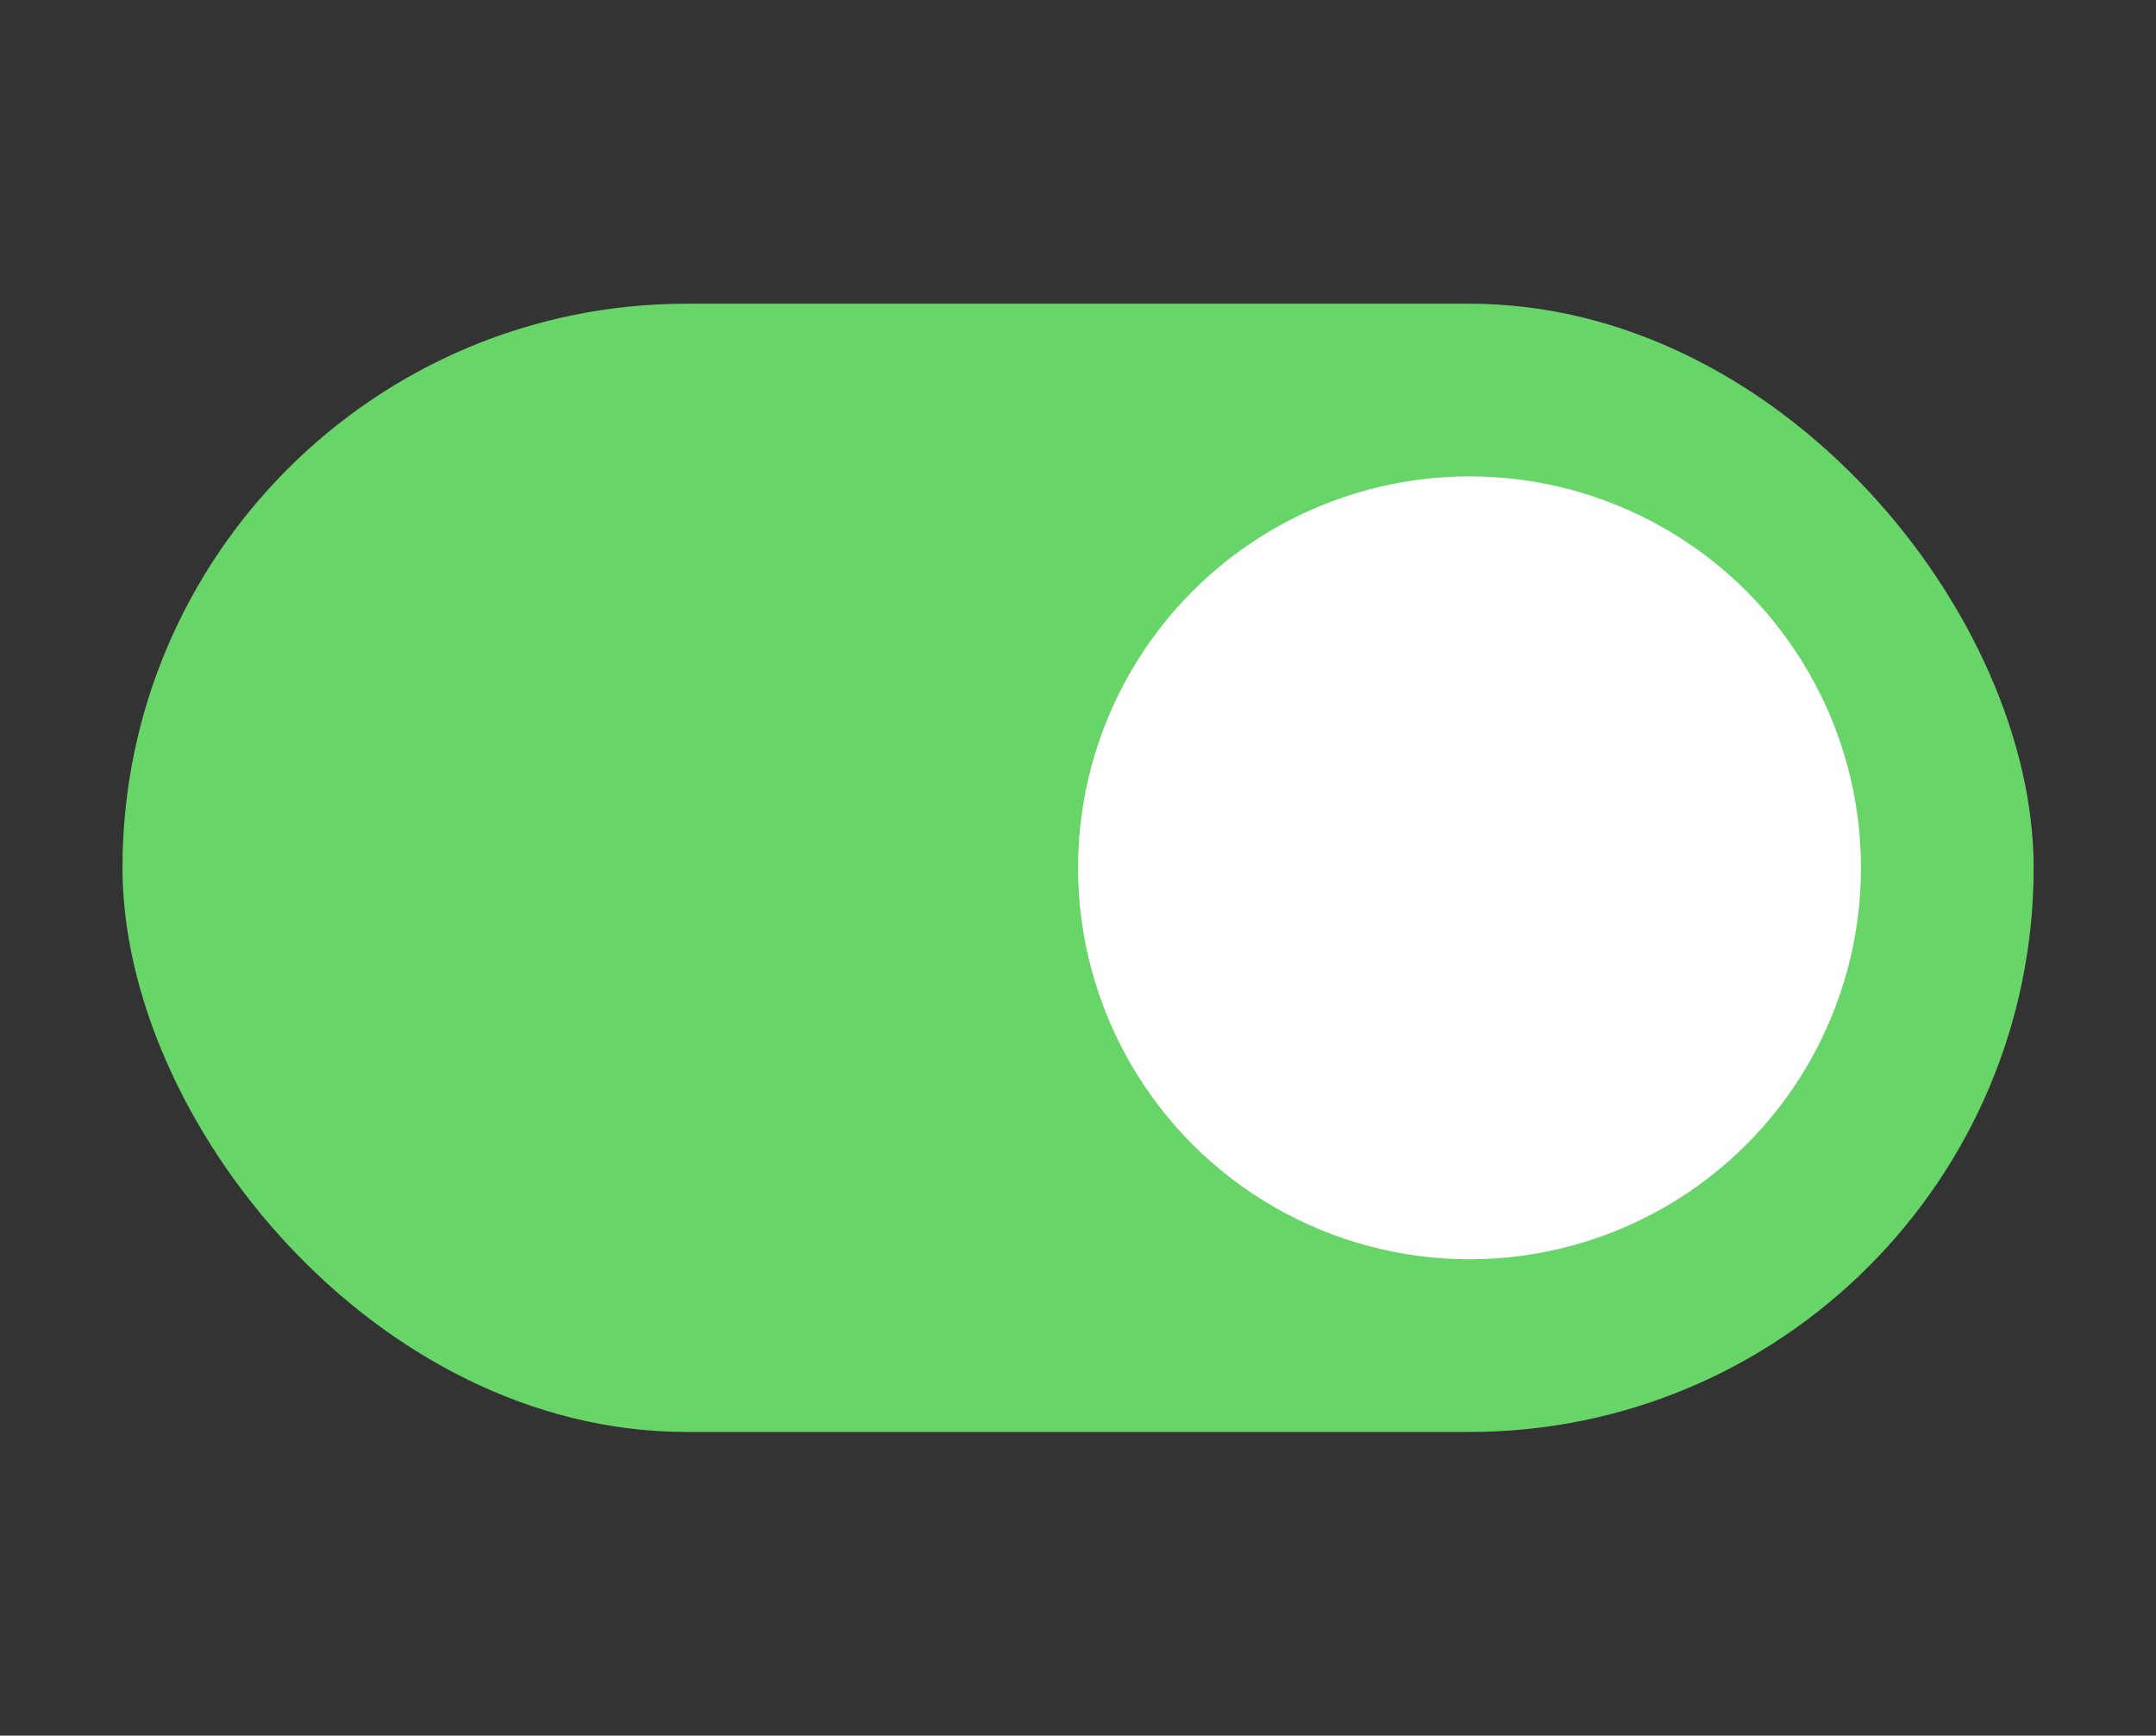 <?xml version="1.0" encoding="UTF-8"?><svg xmlns="http://www.w3.org/2000/svg" viewBox="0 0 176.91 142.42"><rect x="0" y="0" width="176.91" height="142.42" fill="#333333" stroke="none"/><defs><style>.d{fill:none;}.e{fill:#68d569;}.f{fill:#fff;}</style></defs><g id="a"/><g id="b"><g id="c"><g><g><rect class="e" x="10.05" y="24.92" width="156.82" height="92.58" rx="46.29" ry="46.29"/><circle class="f" cx="120.58" cy="71.21" r="32.12"/></g><rect class="d" width="176.91" height="142.42"/></g></g></g></svg>